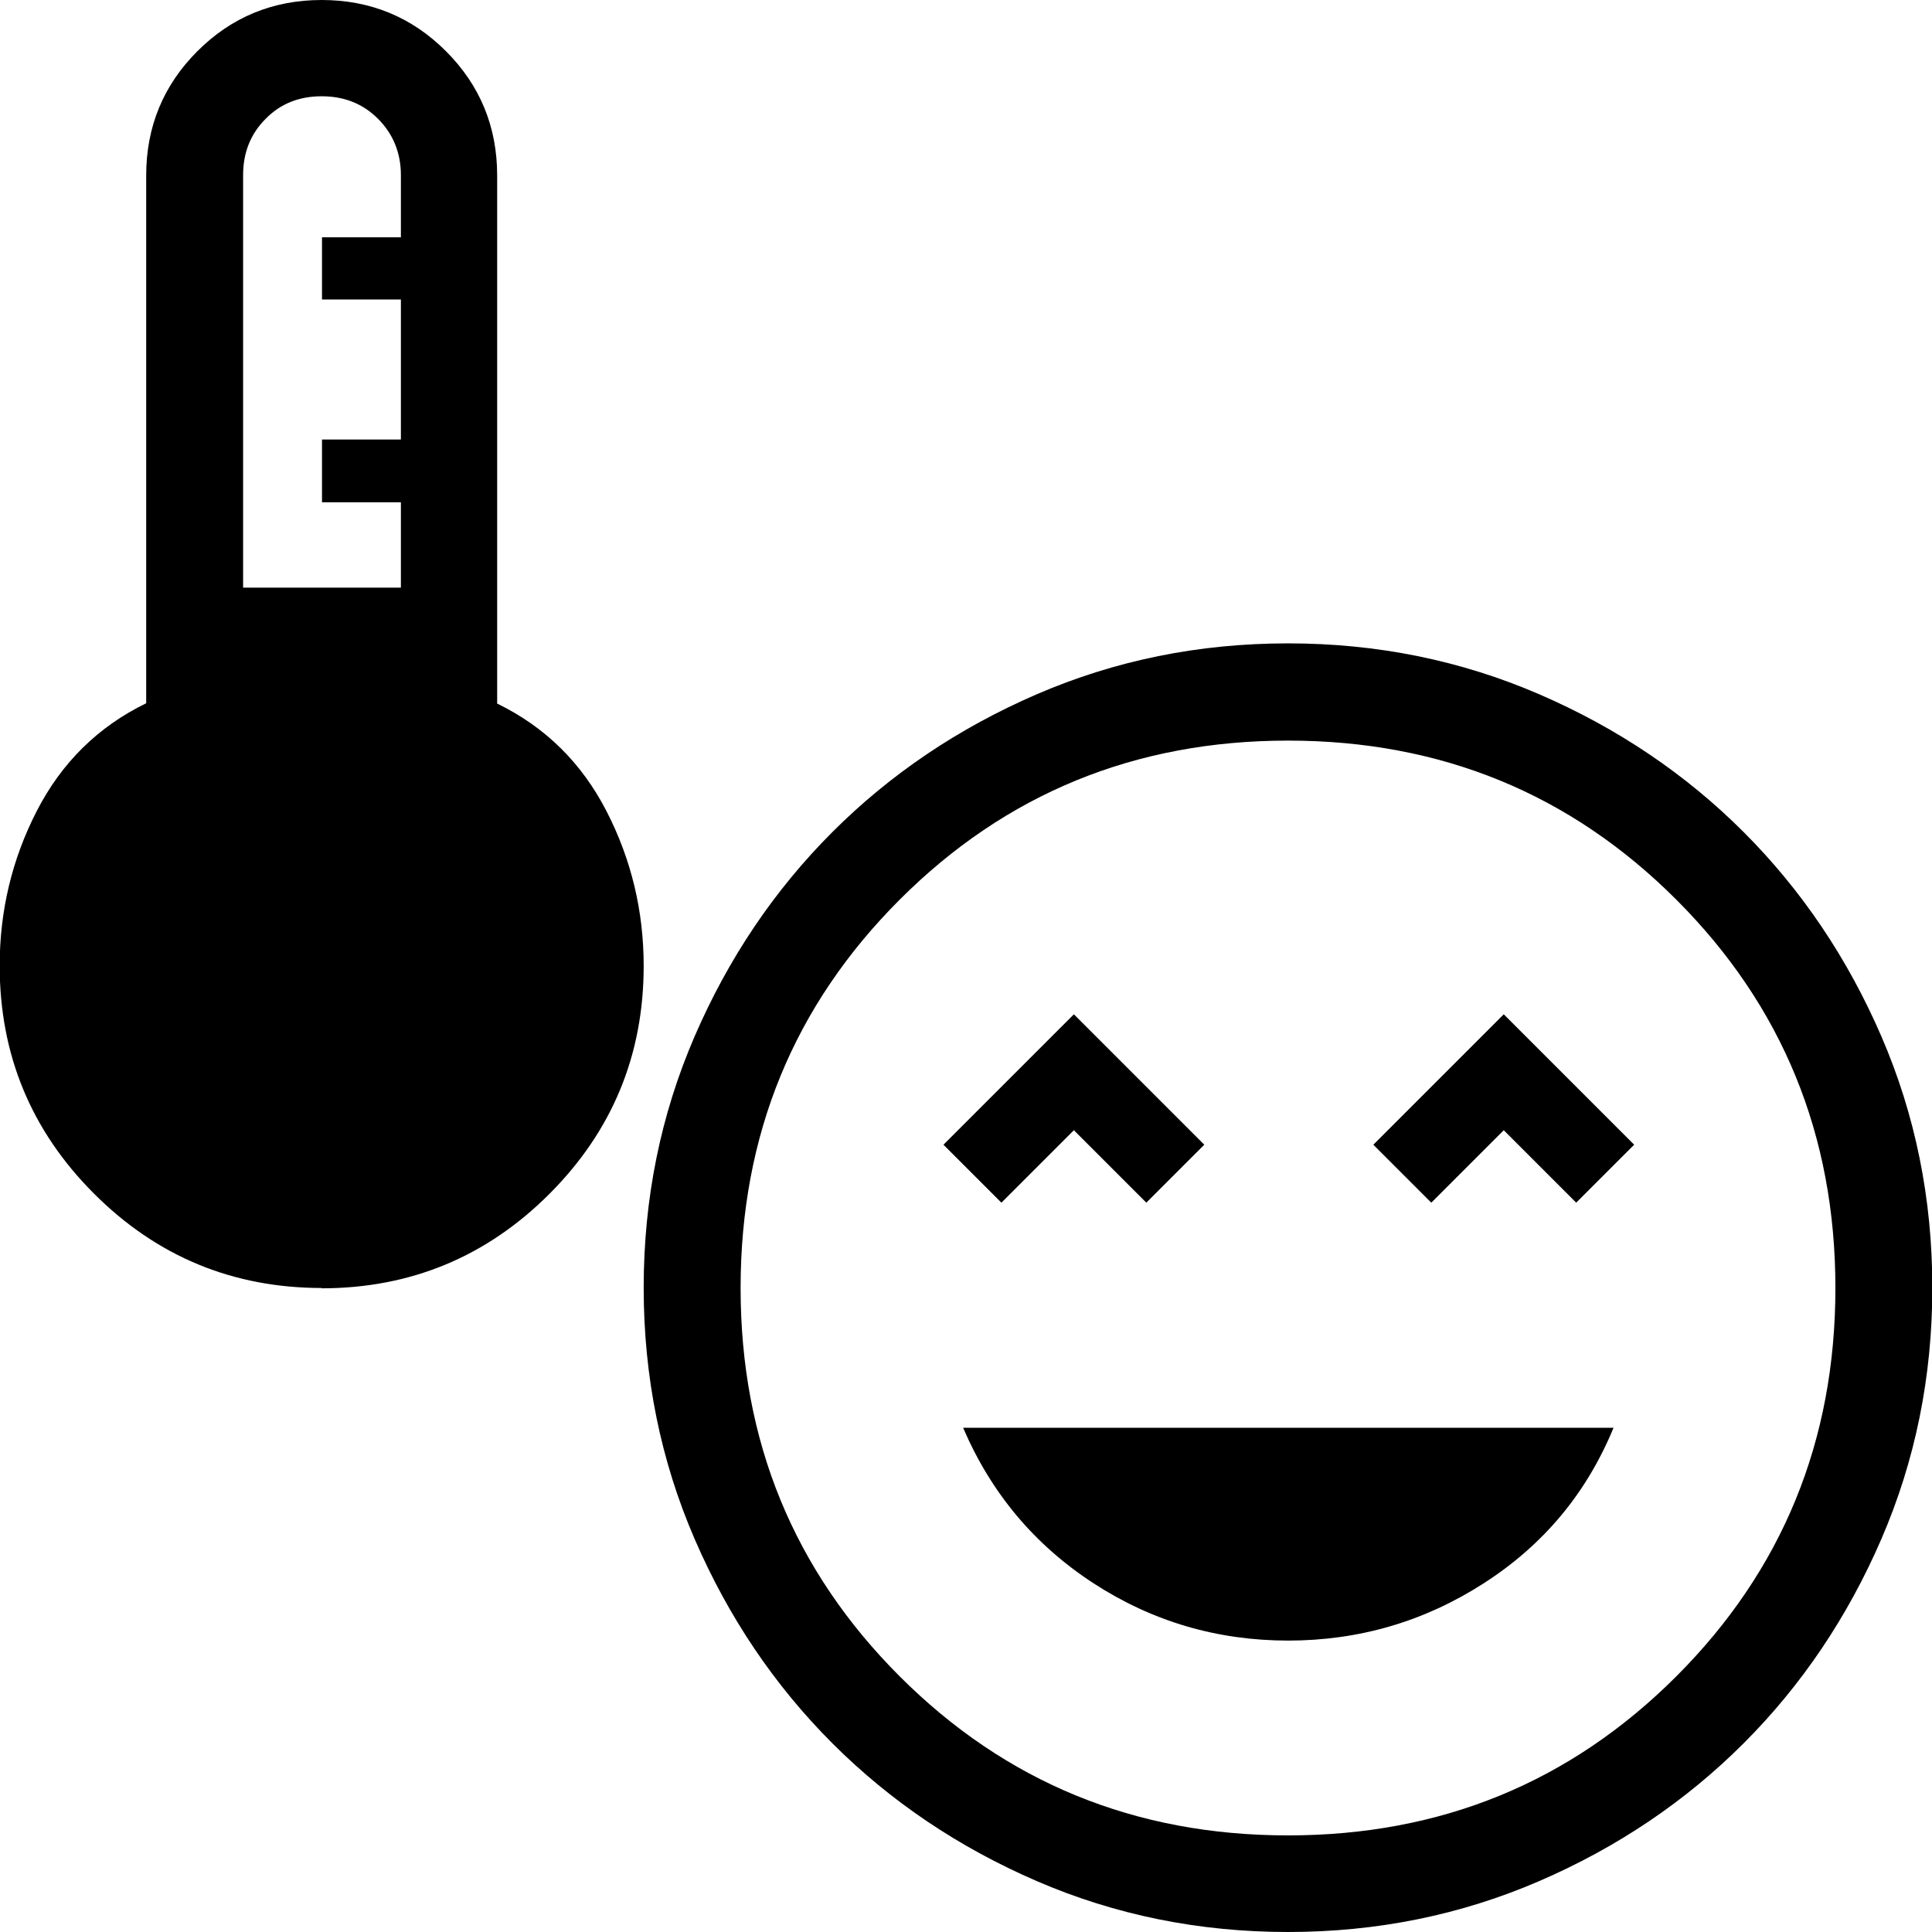 <?xml version="1.0" encoding="UTF-8"?><svg id="Layer_1" xmlns="http://www.w3.org/2000/svg" width="60" height="60" viewBox="0 0 60 60"><path d="m10,40c-2.77,0-5.13-.98-7.08-2.93s-2.93-4.31-2.93-7.08c0-1.7.38-3.3,1.15-4.8s1.9-2.62,3.4-3.35V5.45c0-1.51.53-2.8,1.59-3.86,1.06-1.06,2.35-1.59,3.86-1.59s2.8.53,3.86,1.59c1.06,1.06,1.59,2.35,1.59,3.86v16.4c1.5.73,2.63,1.85,3.4,3.35s1.15,3.1,1.15,4.8c0,2.77-.98,5.13-2.93,7.08s-4.31,2.93-7.08,2.93Zm-2.45-21.75h4.9v-2.65h-2.45v-1.95h2.45v-4.35h-2.45v-1.93h2.45v-1.93c0-.69-.24-1.28-.71-1.75-.47-.47-1.05-.7-1.75-.7s-1.28.23-1.74.7c-.47.47-.7,1.05-.7,1.75v12.8Z"/><path d="m40,50.95c2.2,0,4.23-.59,6.08-1.78s3.19-2.79,4.03-4.83h-20.2c.87,2.03,2.22,3.64,4.05,4.83s3.85,1.78,6.05,1.78Zm-8.9-13.6l2.25-2.25,2.25,2.25,1.8-1.8-4.05-4.05-4.05,4.05,1.8,1.8Zm13.35,0l2.25-2.25,2.25,2.25,1.8-1.8-4.05-4.05-4.05,4.05,1.8,1.8Zm-4.45,22.65c-2.77,0-5.37-.53-7.8-1.58s-4.55-2.48-6.35-4.28-3.23-3.92-4.28-6.35-1.58-5.03-1.58-7.8.53-5.37,1.58-7.8,2.48-4.55,4.28-6.35,3.92-3.23,6.35-4.28,5.03-1.58,7.8-1.58,5.37.53,7.8,1.58,4.55,2.48,6.35,4.28,3.23,3.92,4.28,6.35,1.58,5.03,1.58,7.8-.53,5.37-1.58,7.8-2.48,4.55-4.28,6.35-3.92,3.23-6.35,4.28-5.03,1.58-7.8,1.58Zm0-3c4.75,0,8.77-1.65,12.06-4.94,3.29-3.29,4.94-7.31,4.94-12.06s-1.65-8.77-4.94-12.06c-3.29-3.29-7.31-4.94-12.06-4.94s-8.77,1.65-12.06,4.94c-3.29,3.29-4.94,7.31-4.94,12.06s1.65,8.77,4.94,12.06c3.29,3.29,7.31,4.94,12.06,4.94Z"/></svg>
